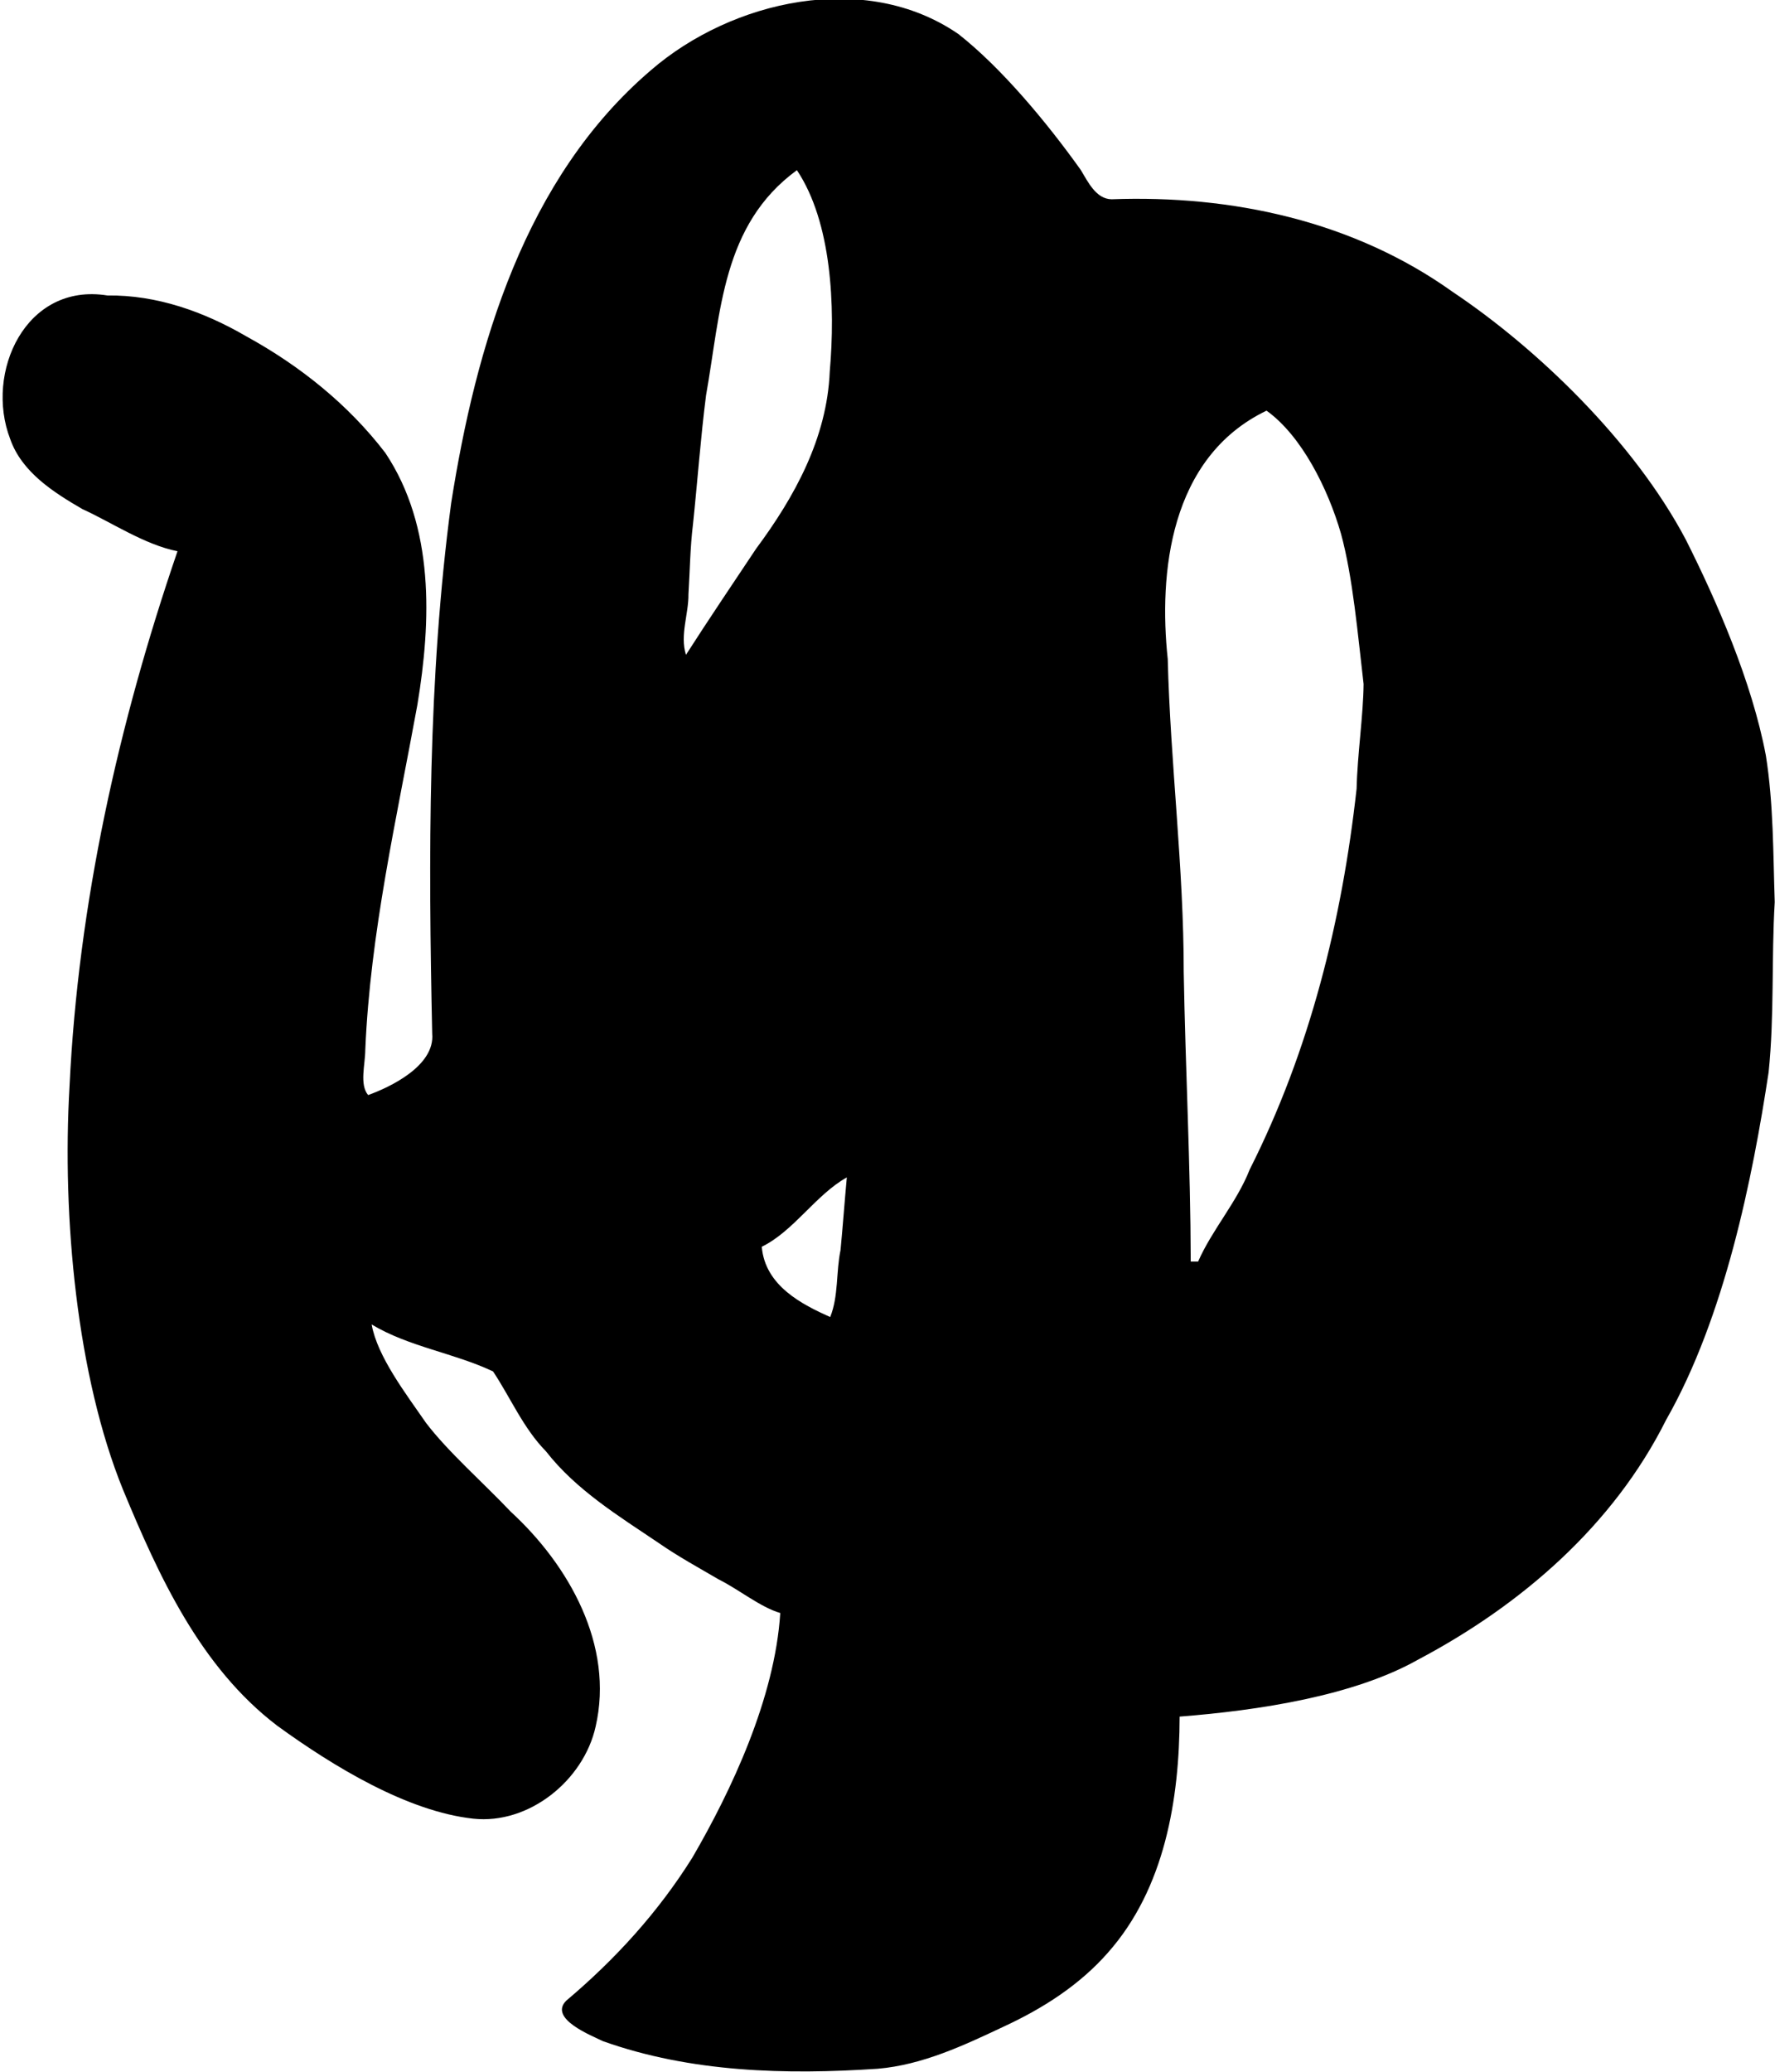 <?xml version="1.0" encoding="UTF-8"?>
<svg xmlns="http://www.w3.org/2000/svg" xmlns:xlink="http://www.w3.org/1999/xlink" width="480.0px" height="560.0px" viewBox="0 0 480.0 560.0" version="1.1">

<defs>
<!-- polycosvg ratio="1.000000" offsetx="0.000000" offsety="0.000000" / -->
</defs><g>
<path style="fill:rgb(0%,0%,0%);fill-rule:evenodd;stroke:none;" name="Path No.34" d="M 48.0 149.0 C 32.016 195.642 21.15 244.335 18.803 293.622 C 16.738 329.156 20.828 372.122 33.269 402.675 C 42.969 426.05 54.156 450.616 74.973 466.47 C 90.271 477.576 110.257 489.661 127.98 491.589 C 143.054 493.211 157.823 481.257 161.068 466.712 C 166.137 444.761 153.832 423.047 138.13 408.63 C 130.747 400.829 121.168 392.452 115.196 384.597 C 109.764 376.724 102.036 366.662 100.5 358.0 C 110.543 364.05 122.803 365.712 133.333 370.698 C 138.02 377.733 141.53 386.083 147.633 392.285 C 155.805 402.765 167.351 409.814 178.174 417.109 C 183.366 420.716 188.919 423.74 194.365 426.926 C 199.797 429.629 205.615 434.425 211.0 436.0 C 209.545 459.068 197.69 484.133 187.263 502.06 C 177.987 516.897 166.321 529.665 153.138 540.773 C 148.228 545.65 160.038 550.245 163.069 551.739 C 186.821 560.185 212.514 560.852 237.399 559.183 C 249.443 558.152 260.638 552.878 271.391 547.81 C 281.982 542.911 291.914 536.591 299.65 527.762 C 314.995 510.423 318.941 486.341 319.0 464.0 C 340.351 462.332 366.094 458.421 383.51 448.588 C 411.357 433.863 436.254 412.377 450.556 383.796 C 466.408 356.002 473.927 318.473 478.275 289.829 C 479.849 274.564 479.016 259.15 479.927 243.841 C 479.488 230.647 479.606 217.287 477.535 204.242 C 473.782 184.285 464.156 162.28 455.83 145.763 C 441.735 119.182 415.51 94.063 392.829 78.895 C 365.999 59.725 333.129 52.672 300.615 53.862 C 296.379 53.824 294.176 49.085 292.262 45.935 C 282.975 32.928 270.748 18.296 259.192 9.217 C 233.912 -8.192 197.824 0.109 175.999 19 C 141.892 48.159 128.685 93.584 122.001 136.013 C 115.681 183.493 115.845 231.588 116.876 279.376 C 117.686 288.08 105.497 293.862 99.547 296.0 C 97.164 293.096 98.764 287.804 98.783 283.729 C 100.124 252.167 107.236 221.403 112.869 190.518 C 116.622 167.889 117.528 142.42 104.211 122.428 C 94.17 109.32 81.056 98.844 66.666 90.948 C 55.177 84.253 42.401 79.703 29.039 79.865 C 6.898 76.302 -4.151 100.713 2.749 118.646 C 5.882 127.638 14.53 133.114 22.344 137.642 C 29.847 141.008 39.049 147.233 48.0 149.0 Z M 185.5 177.0 C 191.466 167.674 198.821 156.801 204.451 148.343 C 214.915 134.243 223.63 118.424 224.384 100.446 C 225.937 82.772 224.895 60.036 215.5 46.0 C 195.235 60.789 194.939 84.39 190.933 106.843 C 189.451 118.455 188.62 130.127 187.394 141.754 C 186.626 147.995 186.564 154.331 186.175 160.598 C 186.242 165.956 183.816 171.667 185.5 177.0 Z M 224.5 356.0 C 226.787 350.364 226.055 343.804 227.302 337.894 C 227.922 331.358 228.396 324.788 229.0 318.25 C 220.593 322.954 214.658 332.768 206.0 337.0 C 206.898 347.589 216.961 352.614 224.5 356.0 Z M 322.0 341.0 C 322.664 341.0 323.34 341.0 324.0 341.0 C 327.753 332.419 334.471 324.986 337.946 316.124 C 354.175 283.995 362.911 248.815 366.855 213.182 C 367.063 204.006 368.673 193.289 368.744 184.893 C 367.194 171.704 365.857 155.975 362.609 144.176 C 359.135 132.15 352 117.806 342.5 111.0 C 316.182 123.649 313.338 155.191 315.781 178.116 C 316.498 206.365 320.118 234.49 320.106 262.759 C 320.564 288.844 321.943 314.914 322.0 341.0 Z " />
</g>
</svg>
